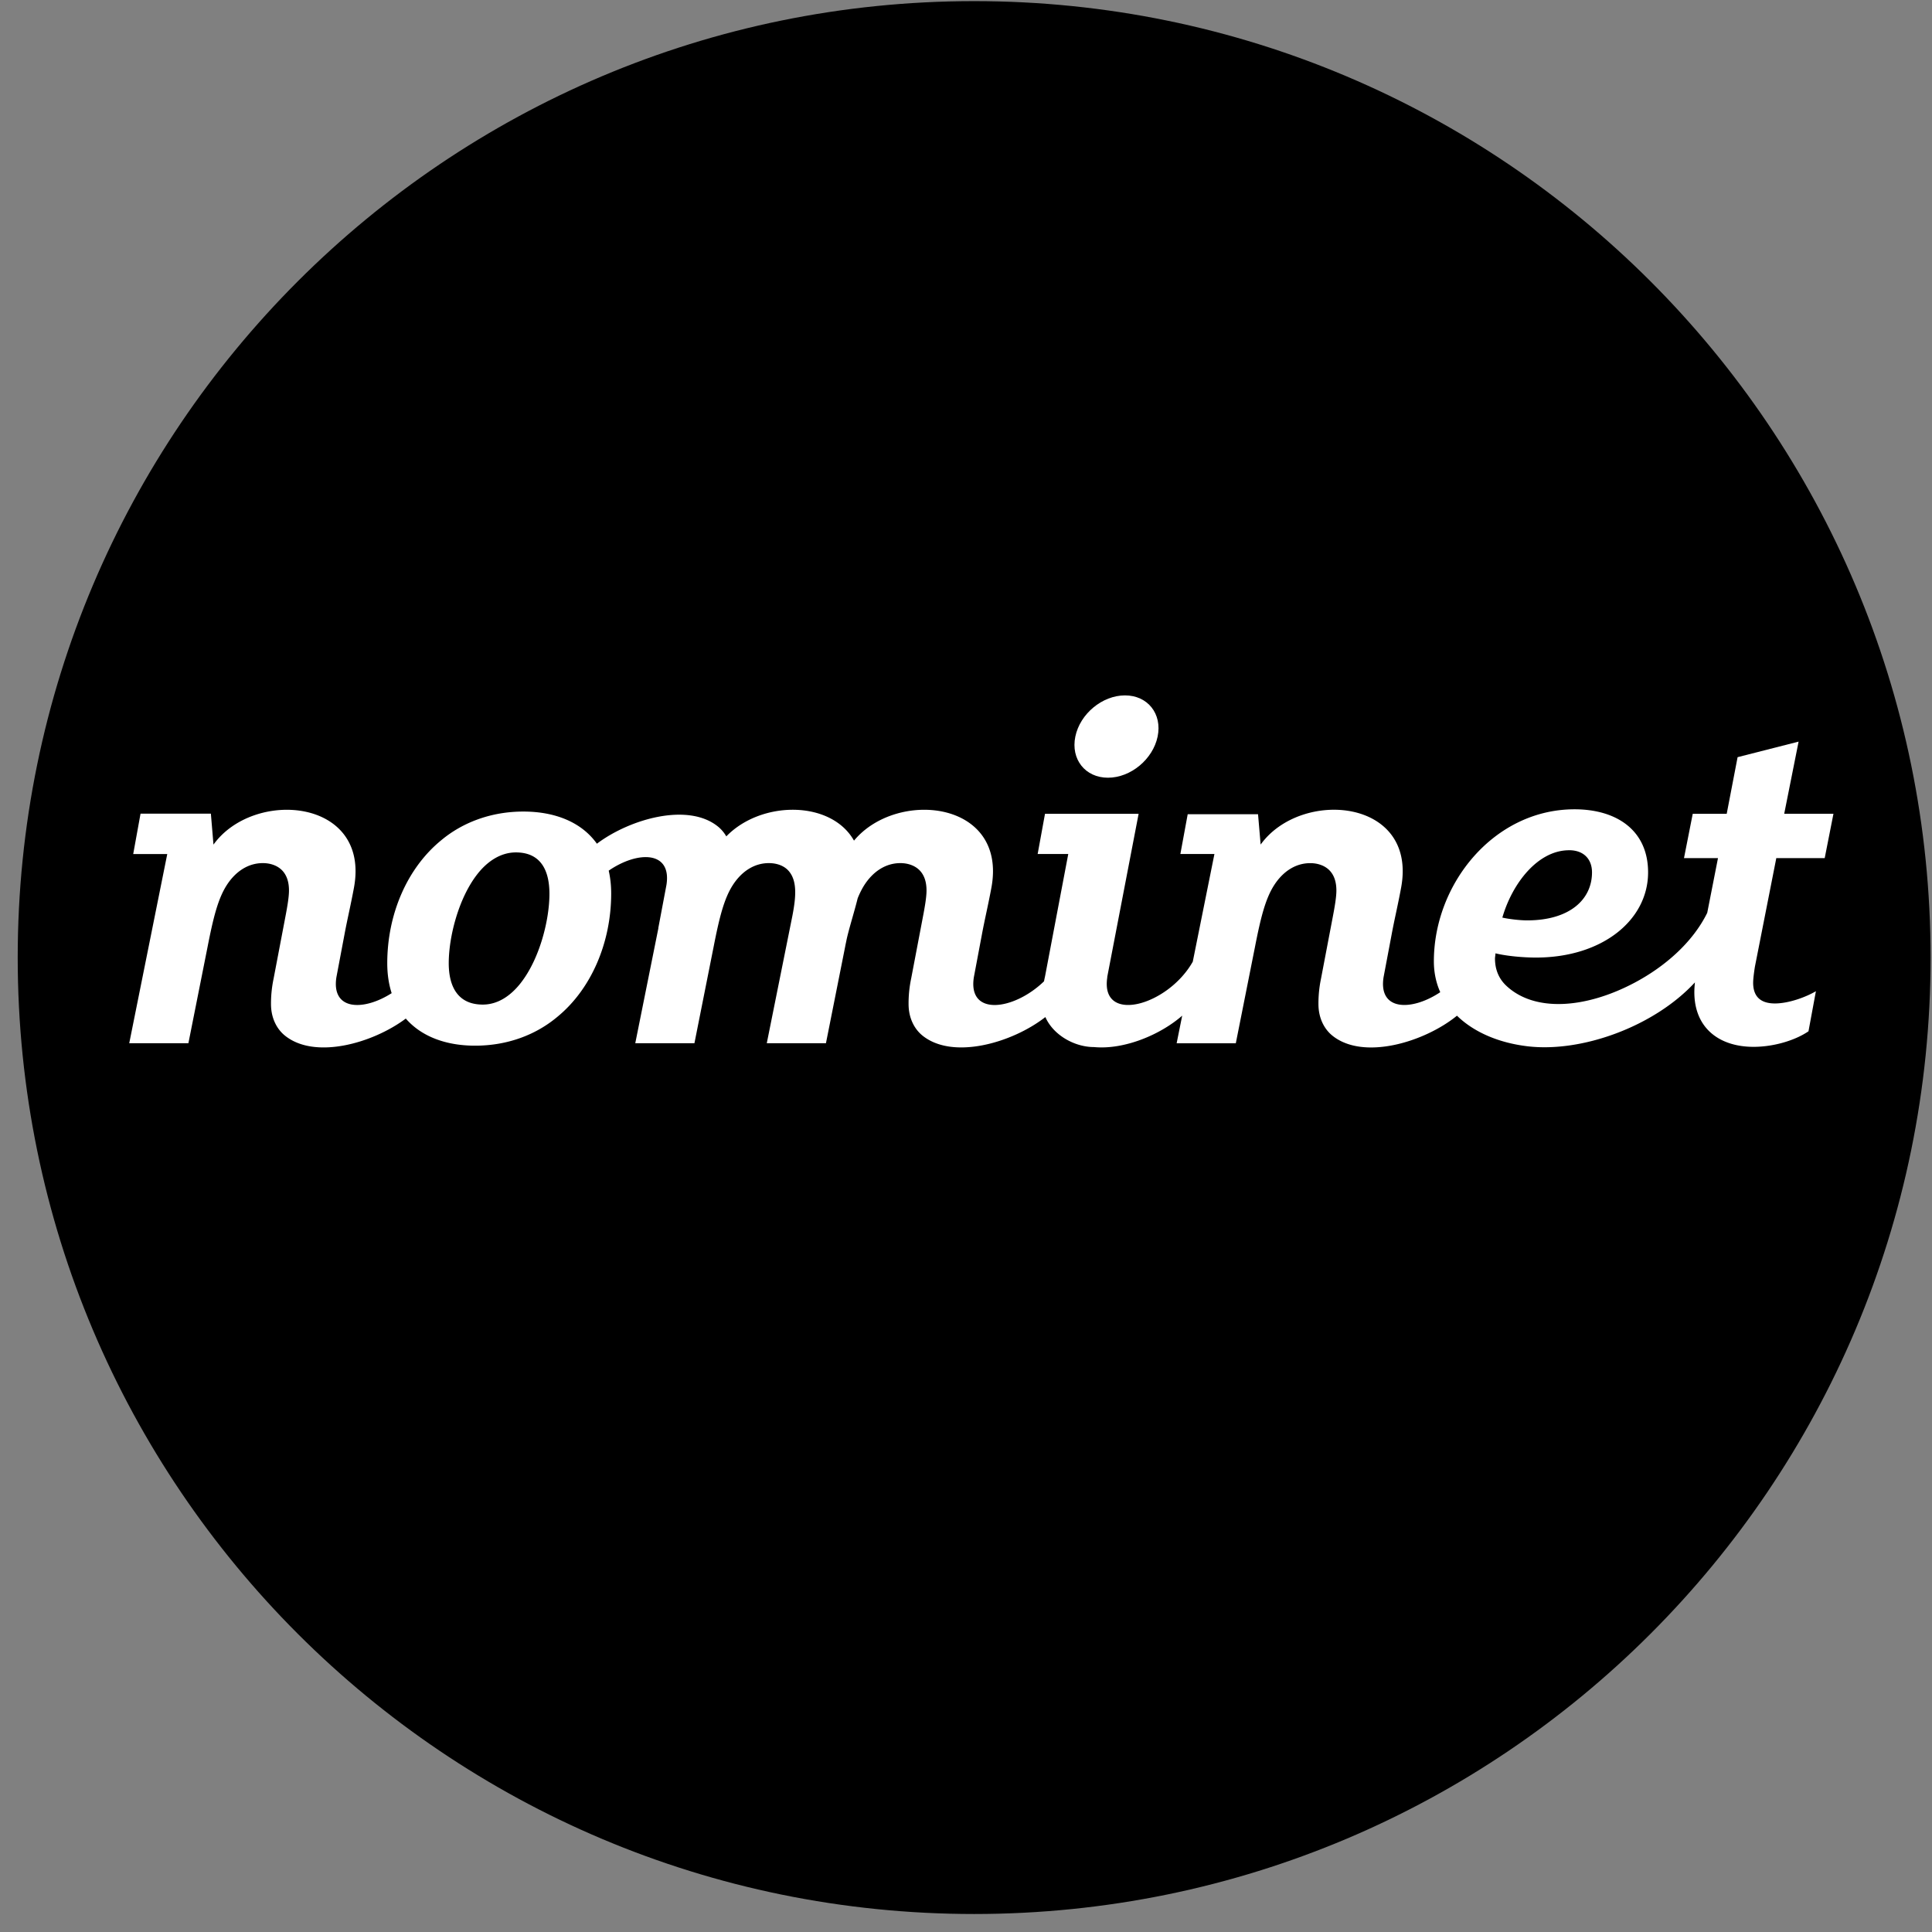 <svg xmlns="http://www.w3.org/2000/svg" width="101" height="101" fill="none"><rect width="100%" height="100%" fill="#808080" stroke="none"/><g clip-path="url(#a)"><path d="M50.926 100.059c27.614 0 50-22.385 50-50 0-27.614-22.386-50-50-50-27.615 0-50 22.386-50 50 0 27.615 22.386 50 50 50Z" fill="#000"/><path d="M92.84 44.859h2.551l.457-2.317h-2.574l.752-3.772-3.189.813-.569 2.96h-1.776l-.457 2.316h1.777l-.562 2.861c-.777 1.577-2.25 2.834-3.815 3.662-2.566 1.355-5.229 1.54-6.704.136-.393-.375-.577-.862-.577-1.41 0-.073.025-.173.025-.27.6.146 1.465.221 2.115.221 3.484 0 5.864-1.968 5.864-4.454 0-2.19-1.634-3.297-3.845-3.297-4.206 0-7.354 3.888-7.354 7.949 0 .589.118 1.127.334 1.612-1.496.998-3.244.988-2.963-.787l.424-2.245c.137-.74.33-1.547.495-2.444.852-4.662-5.24-5.171-7.346-2.241l-.136-1.587H62.09l-.383 2.08h1.78l-1.132 5.63c-1.32 2.33-4.858 3.279-4.467.807h-.006l1.642-8.538H54.63l-.384 2.101h1.6l-1.212 6.386a8.06 8.06 0 0 0-.056.27c-1.573 1.523-3.995 1.85-3.667-.217l.423-2.245c.137-.74.33-1.547.496-2.444.831-4.548-4.95-5.145-7.185-2.449-1.2-2.123-4.854-2.103-6.676-.222a1.854 1.854 0 0 0-.41-.493c-1.559-1.298-4.617-.43-6.355.876-.797-1.119-2.175-1.681-3.846-1.681-1.67 0-3.172.56-4.301 1.508-1.78 1.459-2.812 3.867-2.812 6.423 0 .578.081 1.1.23 1.563-1.48.947-3.163.909-2.888-.836l.424-2.245c.137-.74.33-1.547.495-2.444.852-4.662-5.24-5.171-7.346-2.241l-.136-1.618H7.347l-.383 2.111h1.78l-1.988 9.891h3.093l1.005-5.051c.295-1.504.538-2.49.994-3.206.457-.715 1.117-1.16 1.891-1.16.432 0 .797.15 1.025.396.228.247.343.591.343 1.035 0 .345-.084.838-.198 1.43l-.605 3.174a6.32 6.32 0 0 0-.137 1.33c0 .779.336 1.325.701 1.63 1.555 1.296 4.607.432 6.346-.868.819.94 2.099 1.417 3.623 1.417 1.683 0 3.172-.56 4.301-1.508 1.78-1.46 2.813-3.892 2.813-6.448 0-.43-.045-.827-.129-1.194 1.508-1.037 3.303-1.05 3.018.748l-.424 2.246v.026l-1.206 6.003h3.093l1.005-5.051c.295-1.504.538-2.49.994-3.206.457-.715 1.117-1.16 1.891-1.16.432 0 .8.145 1.025.396.485.538.385 1.429.204 2.37l-1.337 6.651h3.093l1.005-5.051c.014-.076.029-.15.045-.22.004-.025.01-.051.016-.078l.012-.063c.129-.591.398-1.428.581-2.166.1-.25.212-.475.34-.679.457-.715 1.117-1.16 1.892-1.16.431 0 .796.15 1.024.396.229.247.343.591.343 1.035 0 .345-.084.838-.198 1.43l-.605 3.174a6.298 6.298 0 0 0-.135 1.33c0 .779.337 1.325.701 1.63 1.588 1.32 4.732.398 6.45-.947.422.956 1.536 1.569 2.543 1.569 1.573.15 3.468-.642 4.61-1.642l-.29 1.444h3.093l1.005-5.051c.295-1.504.538-2.49.994-3.206.457-.715 1.117-1.16 1.891-1.16.432 0 .797.15 1.025.396.229.247.343.591.343 1.035 0 .345-.084.838-.198 1.43l-.605 3.174a6.3 6.3 0 0 0-.135 1.33c0 .779.337 1.325.701 1.63 1.616 1.345 4.844.363 6.541-1.02.875.855 2.16 1.408 3.64 1.593 2.859.36 6.667-1.025 8.799-3.334-.019.186-.03.363-.03.51 0 1.872 1.297 2.859 3.097 2.859 1.07 0 2.186-.345 2.87-.813l.388-2.095c-.546.32-1.435.64-2.142.64-.707 0-1.139-.32-1.139-1.084 0-.198.045-.542.092-.838l1.117-5.669-.019-.008Zm-10.816-.412c.793 0 1.202.491 1.202 1.158 0 1.426-1.178 2.51-3.389 2.51-.407 0-.986-.073-1.298-.146.528-1.822 1.875-3.52 3.485-3.52v-.002Zm-54.79 6.927c-.529.68-1.203 1.143-1.996 1.143-1.273 0-1.779-.9-1.779-2.166 0-1.364.506-3.383 1.49-4.646.53-.681 1.226-1.143 2.02-1.143 1.273 0 1.754.9 1.754 2.166 0 1.363-.506 3.382-1.49 4.646Z" fill="#fff"/><path d="M57.922 40.657c1.188 0 2.35-.964 2.596-2.152.246-1.188-.518-2.152-1.706-2.152s-2.35.964-2.596 2.152c-.246 1.188.518 2.152 1.706 2.152Z" fill="#fff"/></g><defs><clipPath id="a"><path fill="#fff" transform="translate(.926 .06)" d="M0 0h100v100H0z"/></clipPath></defs></svg>